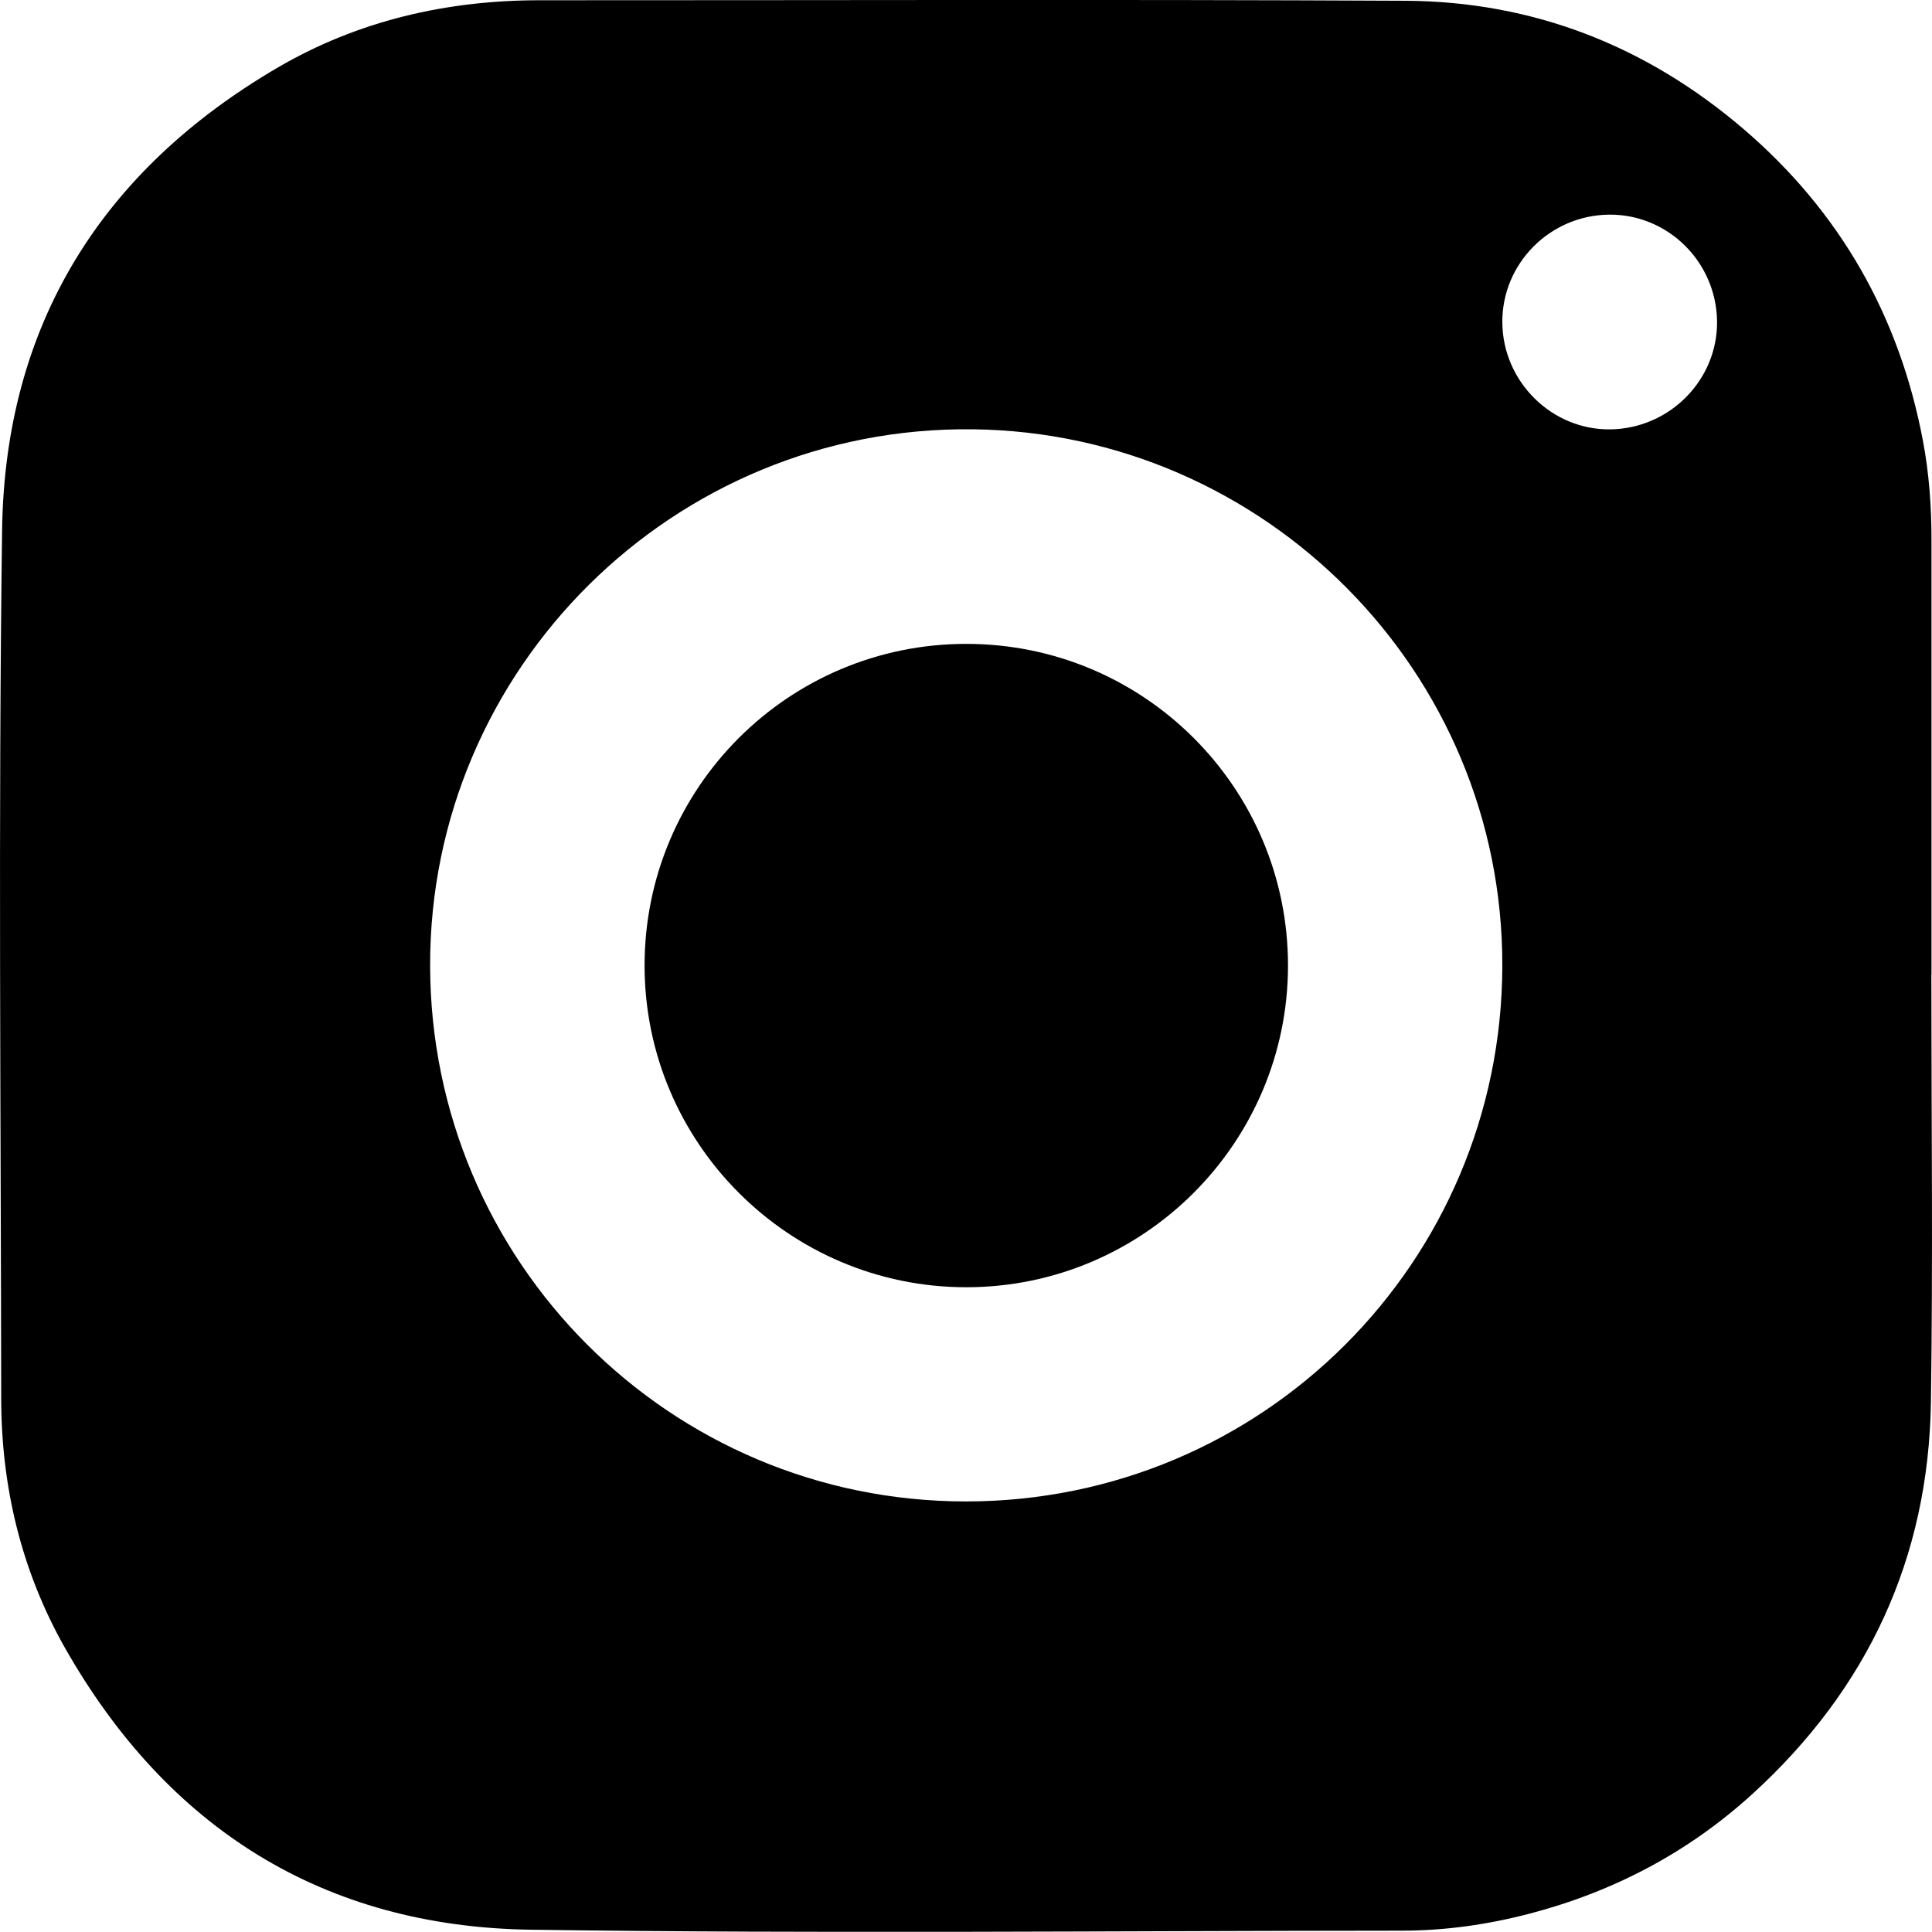 <?xml version="1.0" encoding="UTF-8"?><svg id="Layer_2" xmlns="http://www.w3.org/2000/svg" viewBox="0 0 304.77 304.74"><g id="Layer_1-2"><g><path d="M304.67,153.77c0,22.46,.26,44.91-.07,67.37-.36,24.6-9.96,45.26-28.14,61.84-10.11,9.22-21.91,15.43-35.15,18.89-6.61,1.73-13.34,2.69-20.18,2.69-45.8,.02-91.61,.5-137.4-.15-32.75-.47-57.34-16.02-73.5-44.49C3.38,247.81,.21,234.57,.19,220.67c-.05-45.67-.47-91.35,.14-137.01C.76,51.36,15.94,26.95,43.79,10.67,56.49,3.25,70.46,.04,85.16,.04c45.5,.01,91.01-.15,136.51,.08,20.18,.1,38.06,7.12,53.39,20.25,15.18,13.01,24.55,29.46,28.27,49.11,.98,5.16,1.36,10.39,1.36,15.64-.01,22.88,0,45.76,0,68.64h0Zm-152.29,83.08c46.75,0,84.49-37.69,84.61-84.45,.11-46.52-37.53-84.13-83.51-84.68-47.29-.56-85.71,37.78-85.63,84.6,.08,46.74,37.83,84.53,84.53,84.53ZM254.08,67.73c9.37-.15,16.94-7.88,16.78-17.13-.16-9.33-7.79-16.83-17.03-16.74-9.36,.09-16.94,7.76-16.84,17.06,.1,9.34,7.85,16.96,17.09,16.81Z"/><path d="M203.18,152.3c0,27.98-22.77,50.76-50.75,50.76-27.99,0-50.75-22.77-50.75-50.76,0-28.03,22.71-50.73,50.75-50.73,28.03,0,50.75,22.71,50.75,50.74Z"/></g></g></svg>
